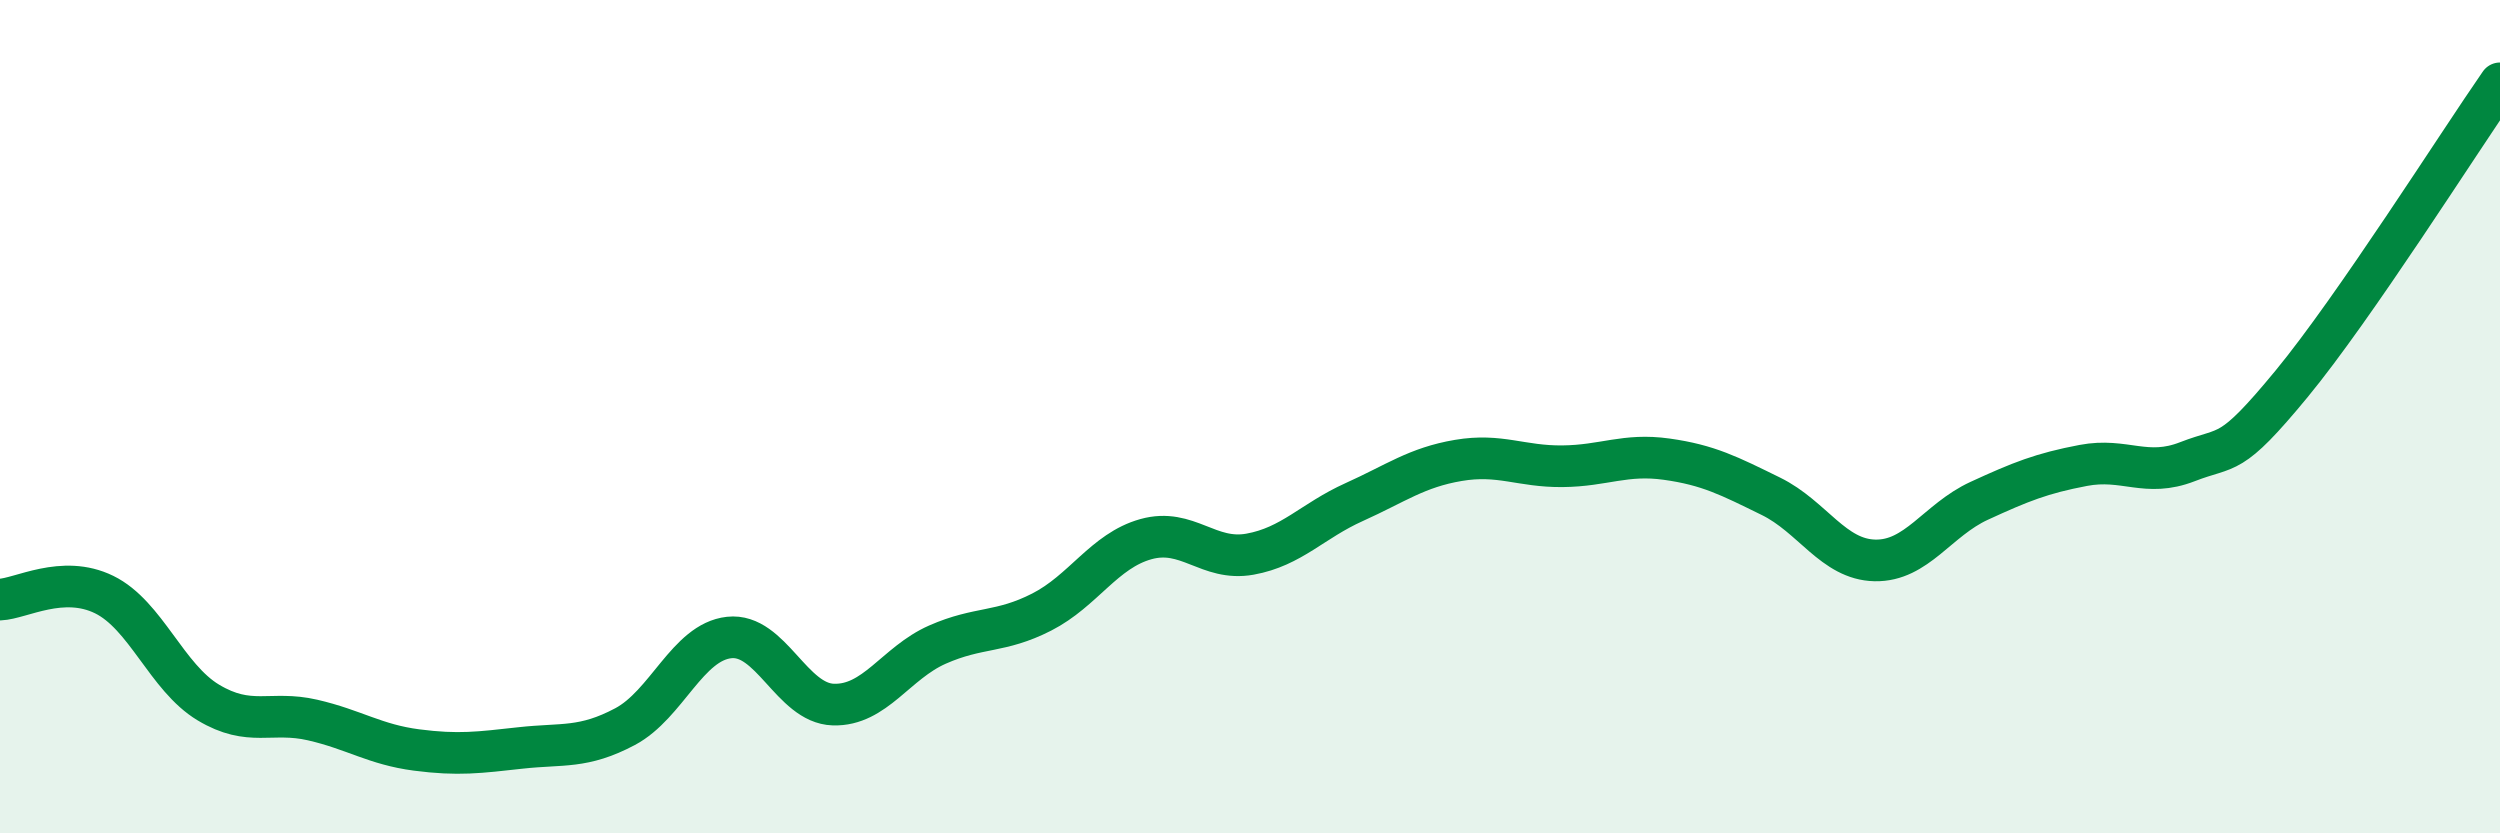 
    <svg width="60" height="20" viewBox="0 0 60 20" xmlns="http://www.w3.org/2000/svg">
      <path
        d="M 0,14.39 C 0.5,14.37 1.5,13.78 2.5,14.27 C 3.5,14.76 4,16.26 5,16.86 C 6,17.46 6.5,17.05 7.5,17.28 C 8.5,17.51 9,17.87 10,18 C 11,18.13 11.5,18.06 12.5,17.95 C 13.5,17.84 14,17.97 15,17.44 C 16,16.91 16.5,15.41 17.5,15.3 C 18.5,15.19 19,16.88 20,16.91 C 21,16.94 21.5,15.91 22.5,15.47 C 23.5,15.03 24,15.2 25,14.69 C 26,14.18 26.5,13.22 27.5,12.94 C 28.5,12.66 29,13.48 30,13.3 C 31,13.12 31.5,12.5 32.5,12.05 C 33.5,11.6 34,11.22 35,11.05 C 36,10.88 36.5,11.2 37.5,11.19 C 38.5,11.18 39,10.88 40,11.02 C 41,11.16 41.5,11.42 42.5,11.91 C 43.5,12.4 44,13.43 45,13.45 C 46,13.47 46.5,12.48 47.5,12.02 C 48.5,11.56 49,11.36 50,11.17 C 51,10.98 51.5,11.47 52.5,11.08 C 53.5,10.69 53.5,11.03 55,9.21 C 56.5,7.39 59,3.44 60,2L60 20L0 20Z"
        fill="#008740"
        opacity="0.1"
        stroke-linecap="round"
        stroke-linejoin="round"
      />
      <path
        d="M 0,14.39 C 0.5,14.37 1.5,13.78 2.5,14.27 C 3.5,14.76 4,16.26 5,16.86 C 6,17.46 6.5,17.05 7.5,17.28 C 8.5,17.51 9,17.87 10,18 C 11,18.13 11.5,18.06 12.5,17.95 C 13.5,17.84 14,17.97 15,17.44 C 16,16.91 16.5,15.41 17.5,15.3 C 18.5,15.19 19,16.88 20,16.91 C 21,16.94 21.5,15.91 22.5,15.47 C 23.5,15.03 24,15.2 25,14.69 C 26,14.18 26.5,13.22 27.5,12.94 C 28.5,12.66 29,13.48 30,13.3 C 31,13.12 31.5,12.5 32.5,12.05 C 33.5,11.6 34,11.22 35,11.05 C 36,10.88 36.5,11.2 37.5,11.19 C 38.5,11.18 39,10.88 40,11.02 C 41,11.16 41.5,11.42 42.5,11.91 C 43.5,12.4 44,13.43 45,13.45 C 46,13.47 46.5,12.48 47.5,12.02 C 48.5,11.56 49,11.36 50,11.17 C 51,10.98 51.5,11.47 52.5,11.08 C 53.5,10.69 53.5,11.03 55,9.21 C 56.5,7.39 59,3.44 60,2"
        stroke="#008740"
        stroke-width="1"
        fill="none"
        stroke-linecap="round"
        stroke-linejoin="round"
      />
    </svg>
  
